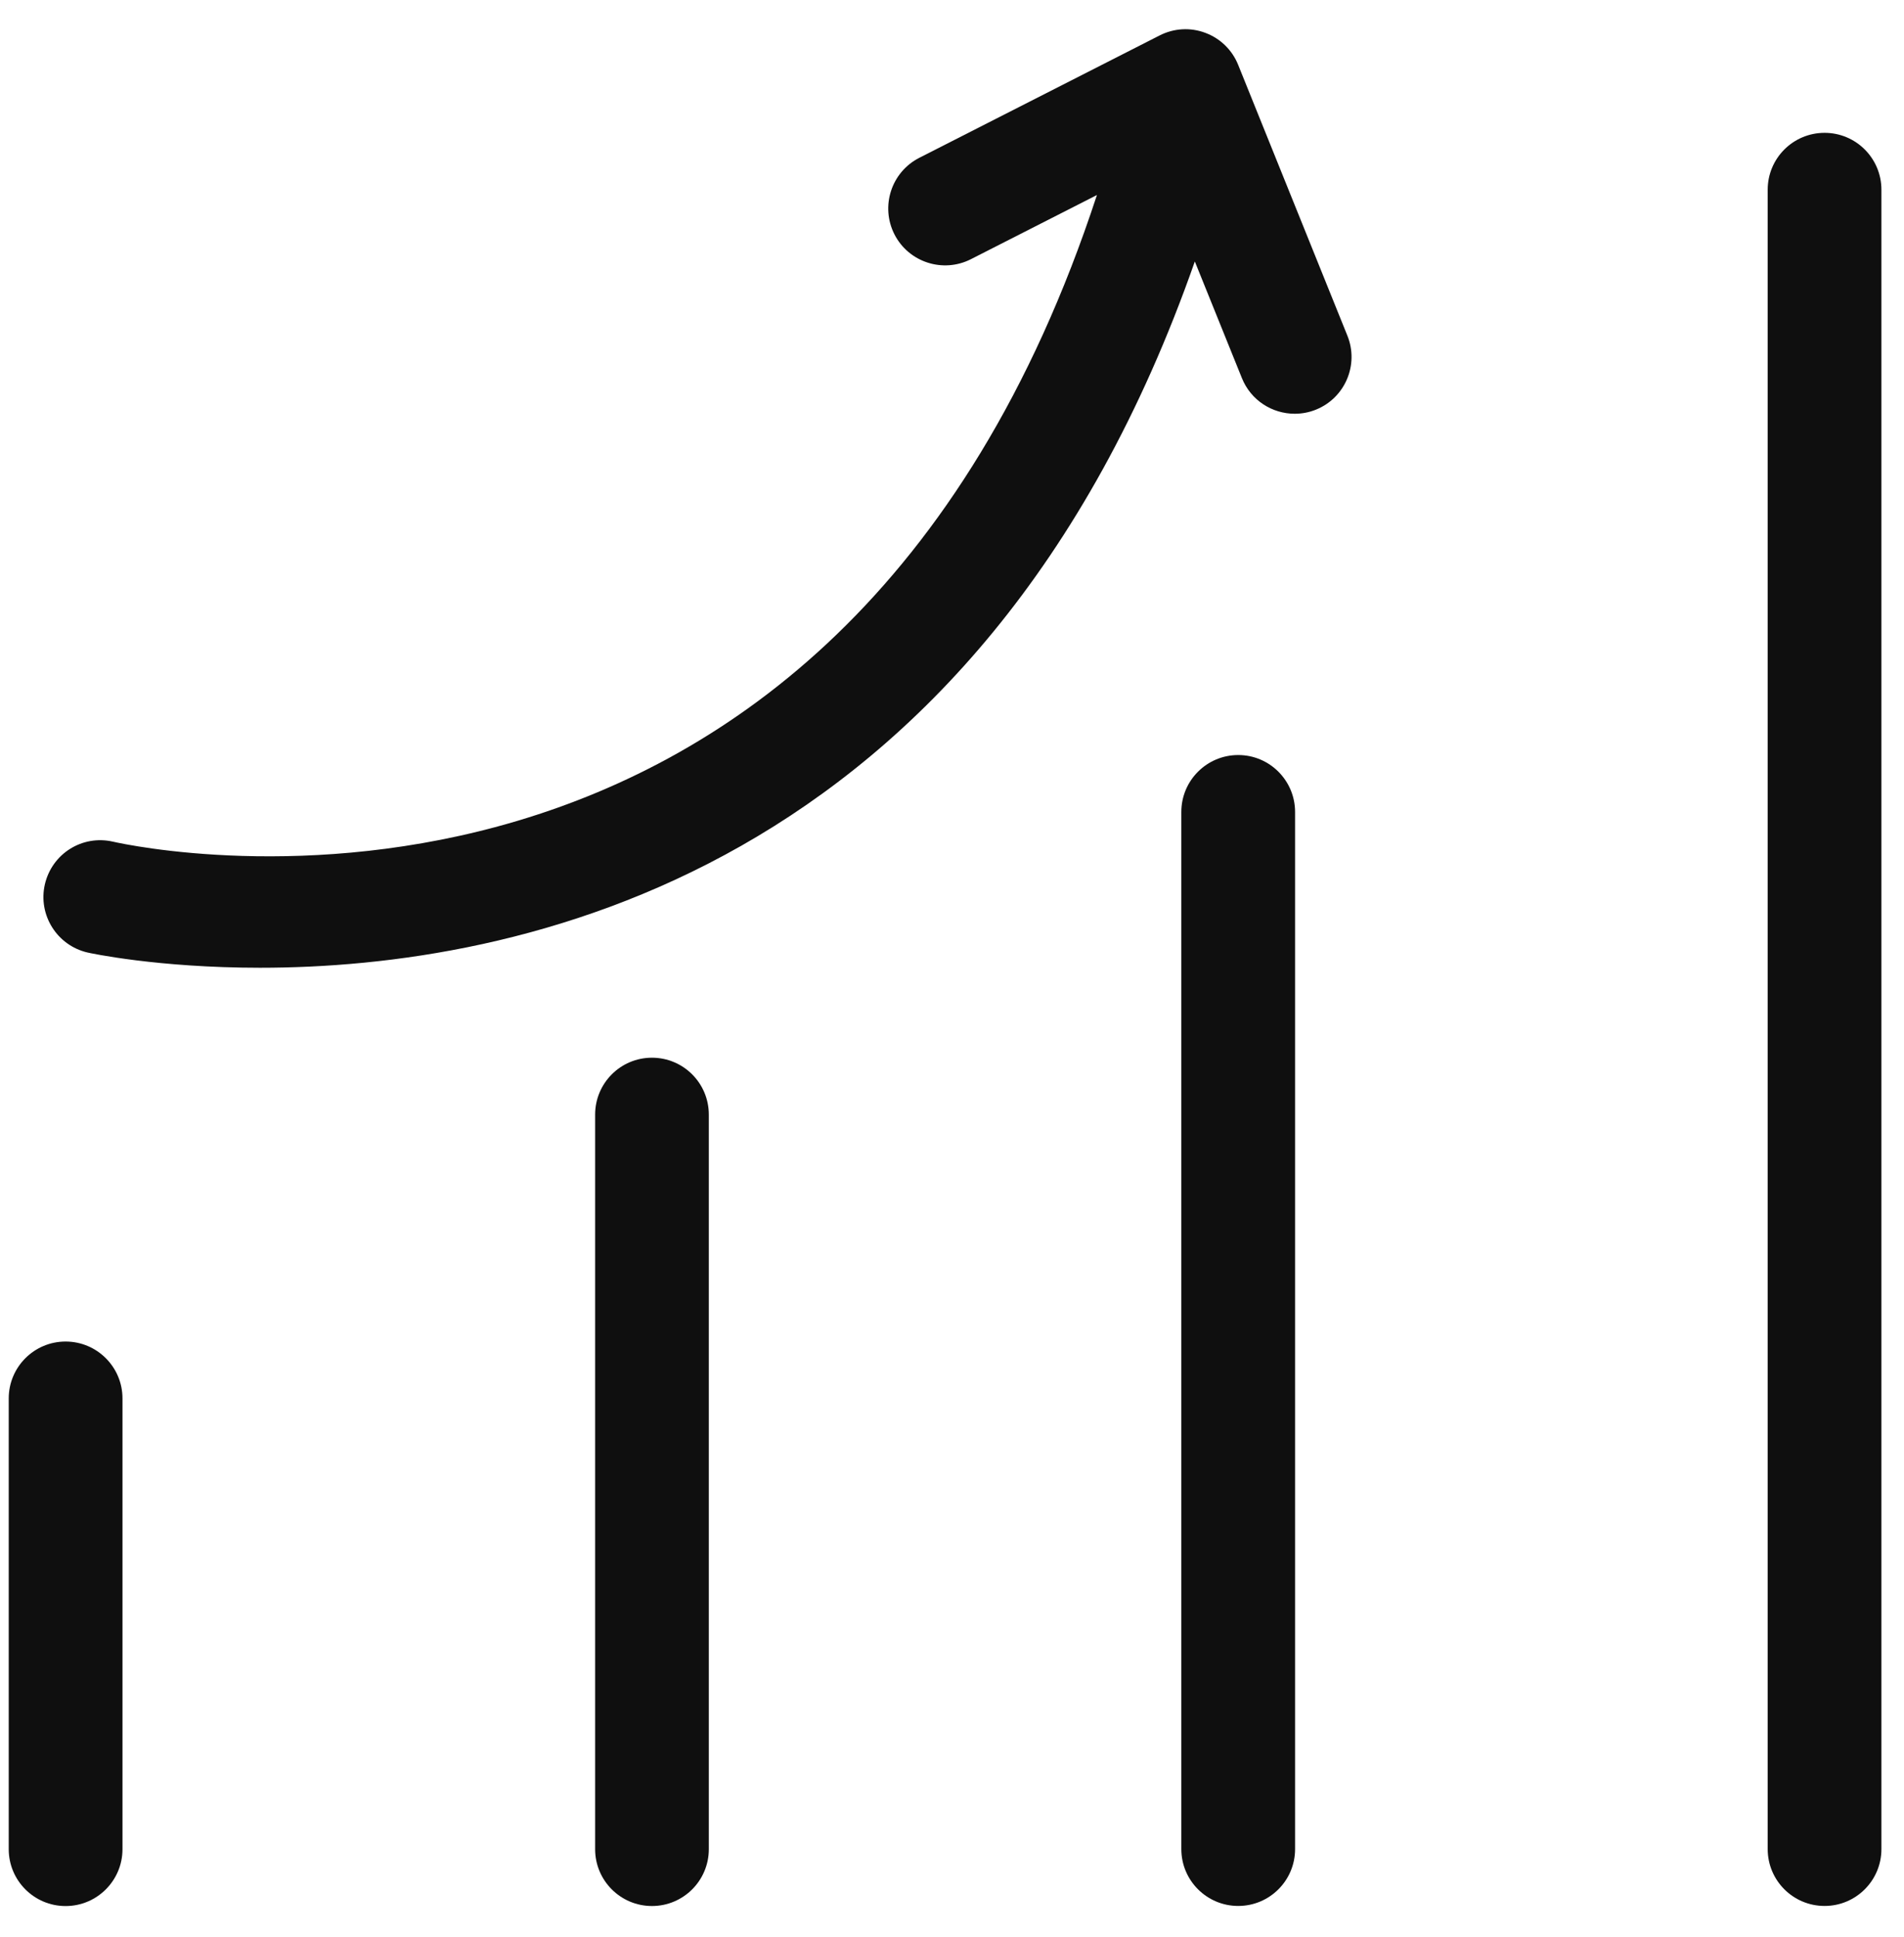 <?xml version="1.0" encoding="UTF-8"?> <svg xmlns="http://www.w3.org/2000/svg" width="58" height="59" viewBox="0 0 58 59" fill="none"> <path d="M1.998 40.861C1.041 40.861 0.266 41.637 0.266 42.593V56.323C0.266 57.279 1.041 58.055 1.998 58.055C2.955 58.055 3.731 57.279 3.731 56.323V42.593C3.731 41.637 2.955 40.861 1.998 40.861Z" fill="#0F0F0F"></path> <path d="M19.86 32.216C18.904 32.216 18.129 32.991 18.129 33.949V56.323C18.129 57.279 18.904 58.054 19.86 58.054C20.817 58.054 21.592 57.279 21.592 56.323V33.949C21.592 32.991 20.817 32.216 19.86 32.216Z" fill="#0F0F0F"></path> <path d="M37.719 22.997C36.763 22.997 35.986 23.772 35.986 24.73V56.321C35.986 57.277 36.763 58.052 37.719 58.052C38.675 58.052 39.451 57.277 39.451 56.321V24.731C39.451 23.774 38.675 22.997 37.719 22.997Z" fill="#0F0F0F"></path> <path d="M55.581 4.046C54.623 4.046 53.848 4.821 53.848 5.778V56.321C53.848 57.277 54.623 58.052 55.581 58.052C56.537 58.052 57.312 57.277 57.312 56.321V5.778C57.312 4.822 56.537 4.046 55.581 4.046Z" fill="#0F0F0F"></path> <path d="M37.717 1.975C37.536 1.524 37.174 1.171 36.719 1.001C36.26 0.827 35.757 0.859 35.324 1.08L28.005 4.806C27.152 5.241 26.813 6.283 27.246 7.137C27.681 7.991 28.728 8.327 29.577 7.894L33.415 5.94C25.432 30.294 4.347 25.842 3.443 25.636C2.503 25.42 1.583 26.004 1.367 26.935C1.153 27.866 1.735 28.796 2.666 29.012C2.738 29.029 4.798 29.476 7.92 29.476C15.636 29.476 29.822 26.732 36.397 7.964L37.832 11.519C38.105 12.194 38.753 12.602 39.44 12.602C39.656 12.602 39.874 12.563 40.087 12.477C40.973 12.12 41.403 11.111 41.044 10.223L37.717 1.975Z" fill="#0F0F0F"></path> </svg> 